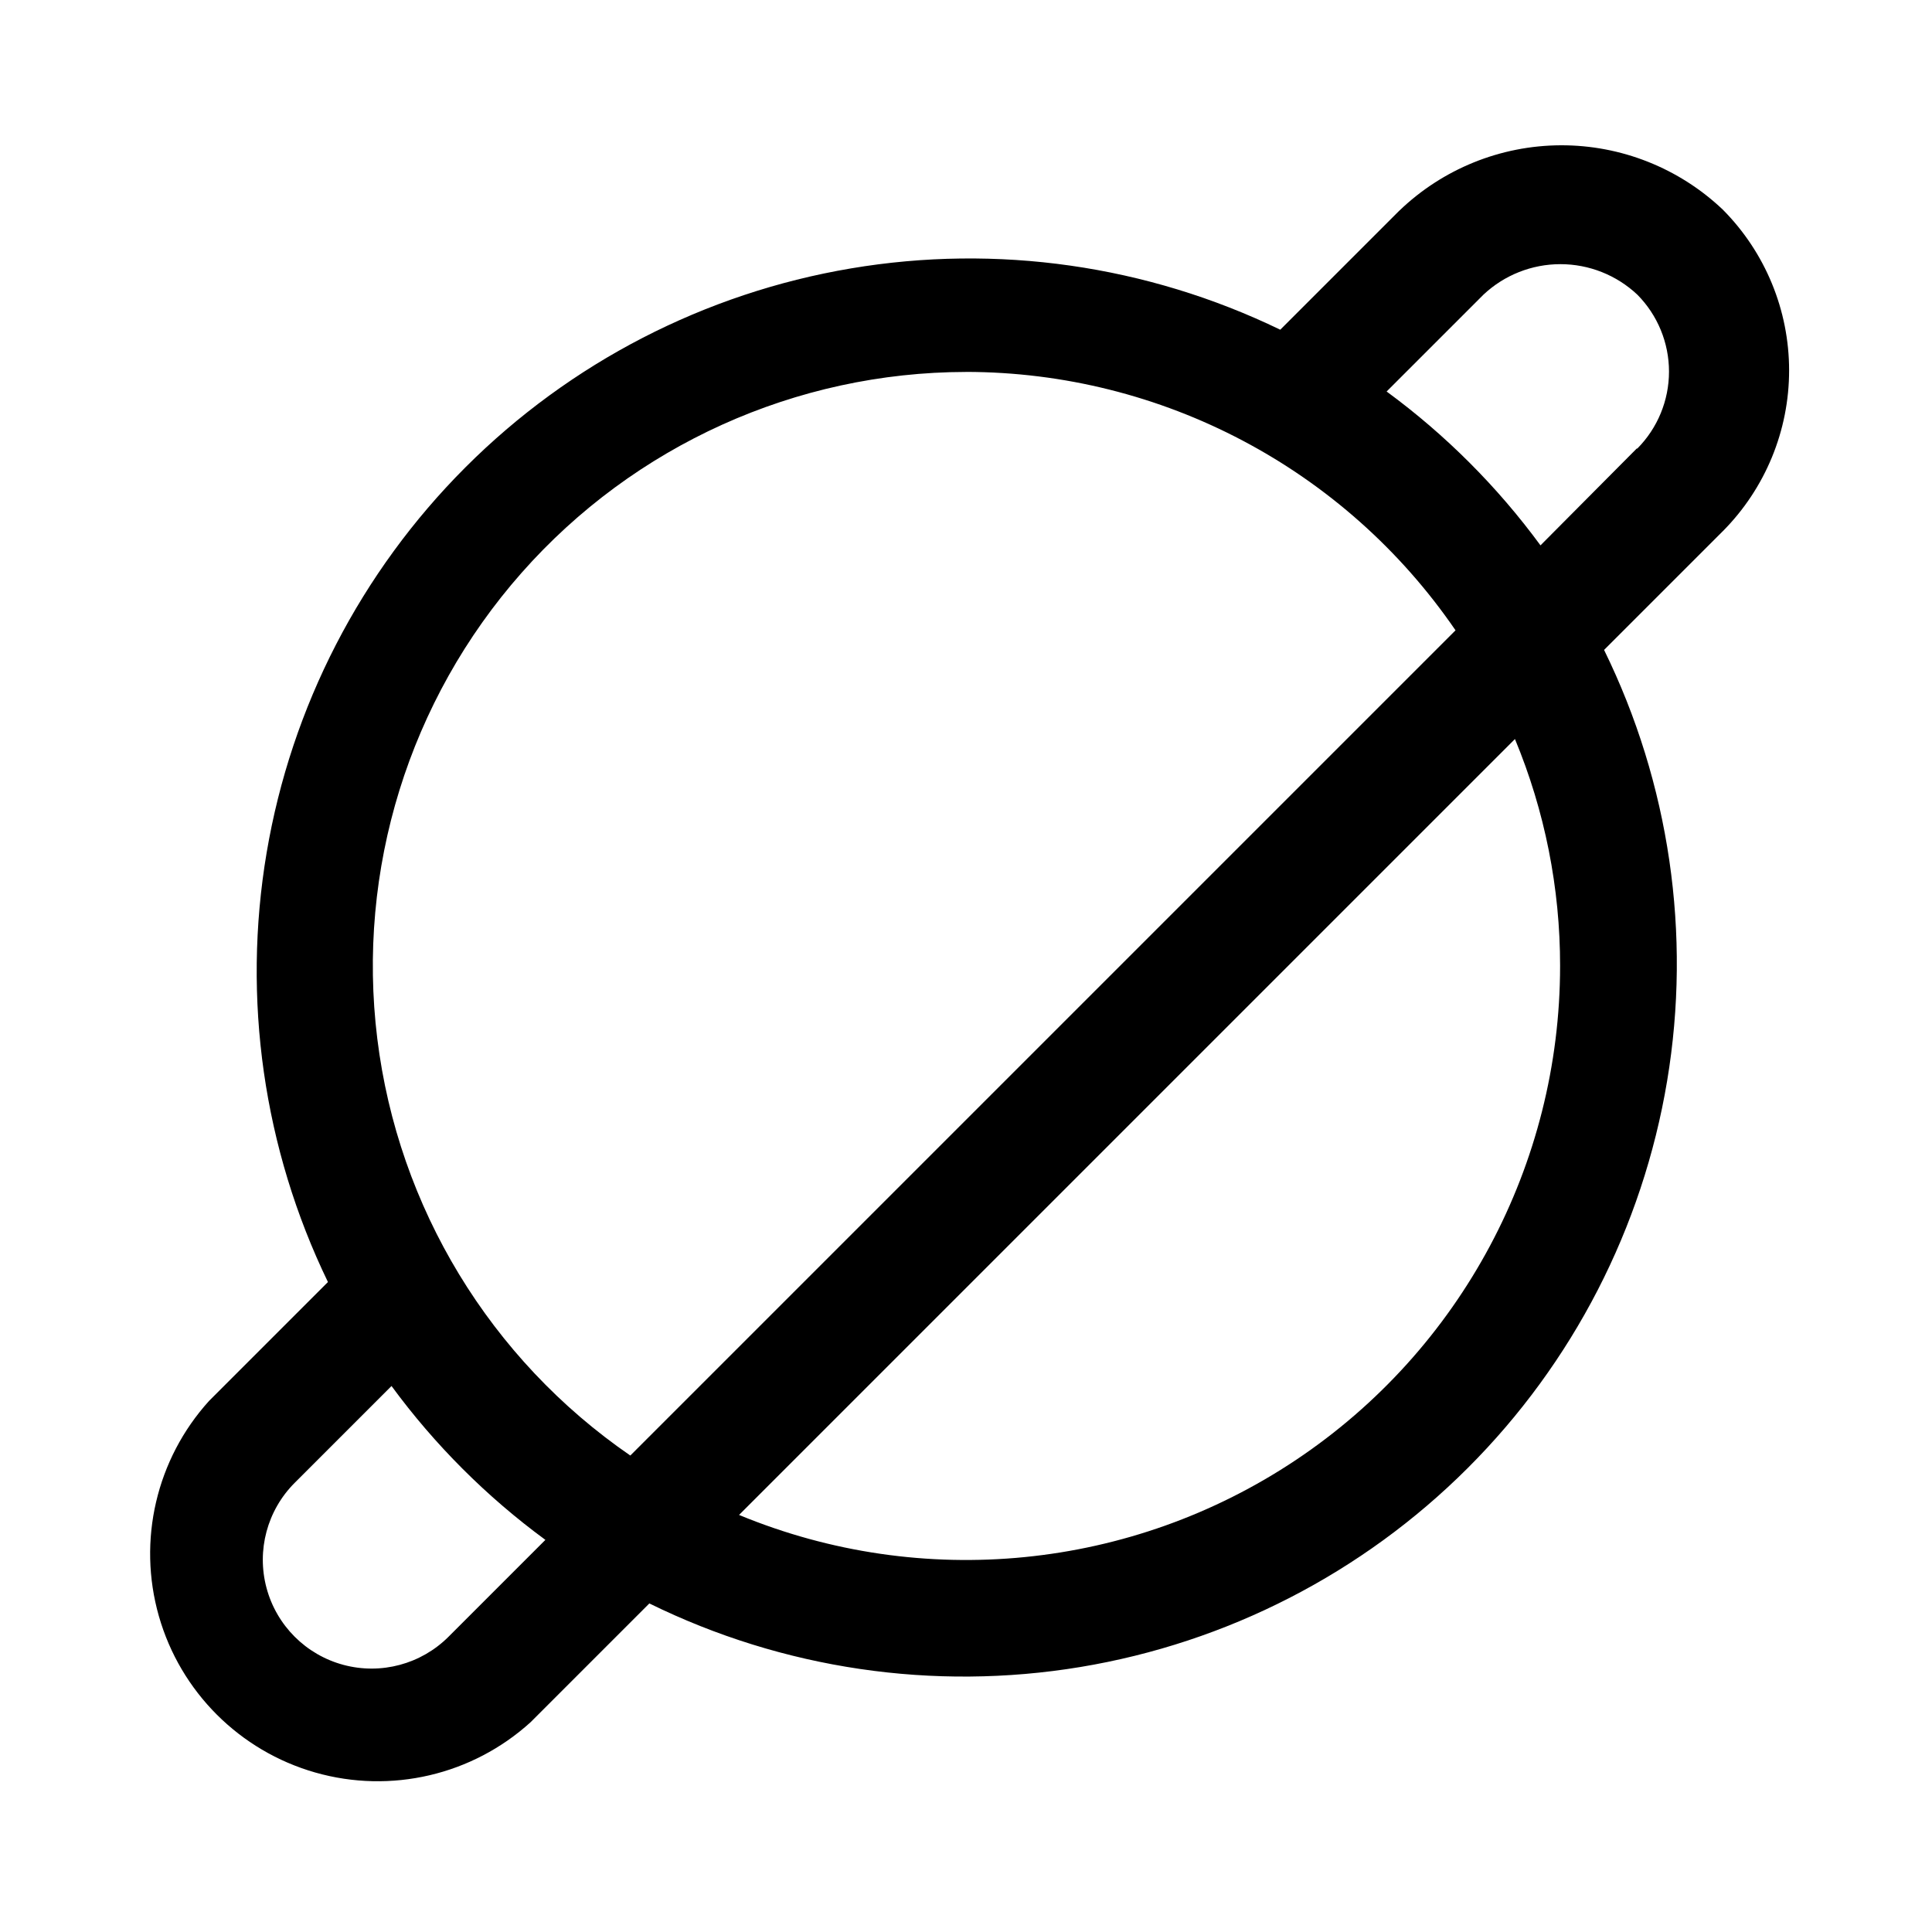 <?xml version="1.0" encoding="UTF-8"?>
<!-- Uploaded to: ICON Repo, www.iconrepo.com, Generator: ICON Repo Mixer Tools -->
<svg fill="#000000" width="800px" height="800px" version="1.1" viewBox="144 144 512 512" xmlns="http://www.w3.org/2000/svg">
 <path d="m514.77 199.89-31.488 31.488c-35.32-17.102-75.09-22.777-113.78-16.246-38.695 6.531-74.395 24.953-102.14 52.699-27.746 27.75-46.168 63.449-52.699 102.14-6.531 38.691-0.852 78.461 16.246 113.78l-31.488 31.488c-14 15.438-19.039 37.016-13.316 57.059 5.723 20.043 21.391 35.711 41.434 41.434 20.043 5.723 41.621 0.684 57.059-13.316l31.488-31.488c35.375 17.391 75.301 23.281 114.19 16.852 38.891-6.434 74.793-24.867 102.68-52.723 27.891-27.855 46.371-63.734 52.852-102.61 6.481-38.883 0.637-78.816-16.711-114.21l31.488-31.488v0.004c11.238-11.328 17.547-26.633 17.547-42.59 0-15.953-6.309-31.262-17.547-42.586-11.586-11.016-26.98-17.133-42.965-17.074-15.988 0.059-31.336 6.289-42.84 17.387zm-114.77 42.668c51.887 0.055 100.41 25.676 129.73 68.484l-218.69 218.69c-37.133-25.535-61.543-65.758-67.055-110.48-5.508-44.73 8.414-89.672 38.242-123.45 29.828-33.785 72.703-53.164 117.77-53.234zm-137.13 335.19c-7.285 7.281-17.898 10.129-27.852 7.461-9.949-2.664-17.723-10.438-20.387-20.387-2.668-9.953 0.18-20.57 7.461-27.852l25.664-25.664c11.441 15.586 25.191 29.336 40.777 40.777zm294.57-177.75c-0.008 52.555-26.242 101.64-69.934 130.86-43.691 29.211-99.078 34.695-147.65 14.617l205.62-205.62c7.918 19.062 11.984 39.504 11.965 60.145zm20.309-137.13-25.504 25.66c-11.438-15.586-25.191-29.336-40.777-40.777l25.664-25.664c5.519-5.191 12.812-8.082 20.391-8.082 7.574 0 14.867 2.891 20.387 8.082 5.375 5.426 8.391 12.754 8.391 20.391s-3.016 14.961-8.391 20.387z"/>
</svg>